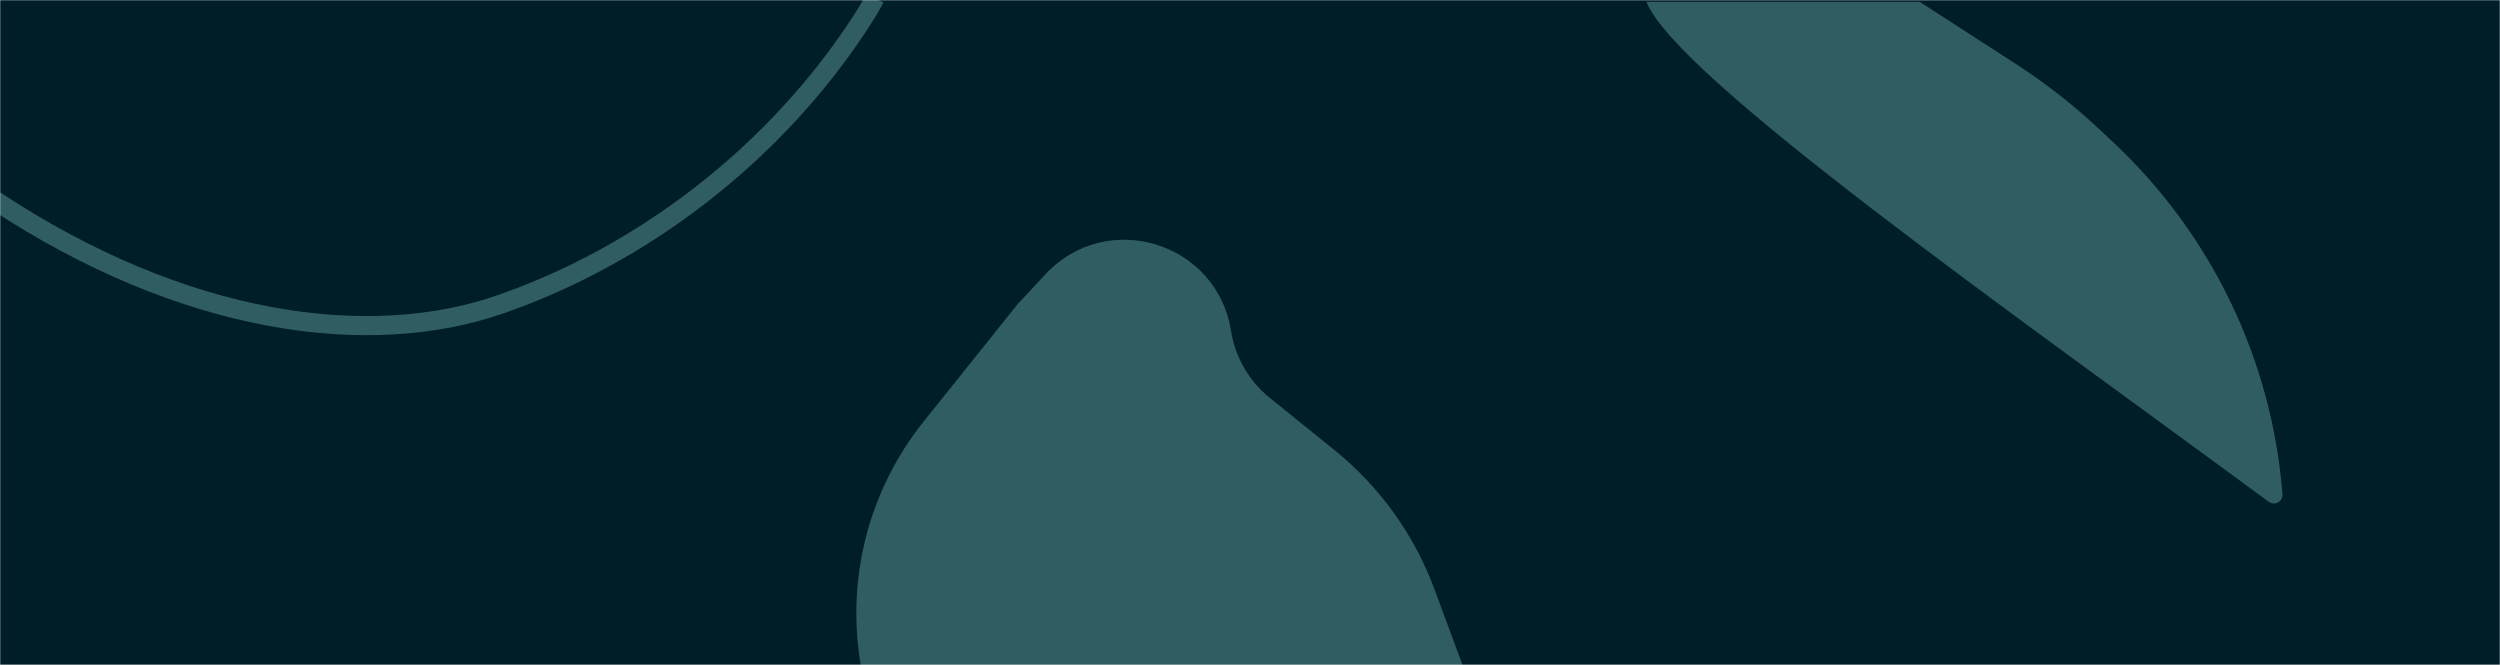 <svg width="1440" height="383" viewBox="0 0 1440 383" fill="none" xmlns="http://www.w3.org/2000/svg">
<mask id="mask0_2186_843" style="mask-type:alpha" maskUnits="userSpaceOnUse" x="0" y="0" width="1440" height="383">
<rect width="1440" height="383" fill="#D9D9D9"/>
</mask>
<g mask="url(#mask0_2186_843)">
<rect width="1440" height="383" fill="#001E28"/>
<path opacity="0.3" d="M504 -1.03C504 -1.03 500.583 5.54 494.069 15.354C447.563 85.416 377.846 141.15 299.325 171.252C296.122 172.48 292.697 173.737 289.029 175.027C212.914 201.796 105.943 187.382 -3.086 115.312" stroke="#A0F0E9" stroke-width="11"/>
<path opacity="0.3" d="M948.343 1.03C965.489 44.441 1158.68 179.919 1306.79 289.034C1310.23 291.564 1315.02 288.865 1314.69 284.612C1308.62 207.473 1274.02 135.365 1217.64 82.368L1209.44 74.658C1194.49 60.607 1178.3 47.936 1161.07 36.801L1105.71 1.03H948.343Z" fill="#A0F0E9"/>
<path opacity="0.3" d="M495.771 383.001H842.4L826.261 339.433C814.608 307.974 794.678 280.245 768.574 259.173L731.395 229.161C719.426 219.499 711.467 205.74 709.06 190.547C700.962 139.449 637.607 120.06 602.299 157.876L586.286 175.027L532.021 242.79C500.46 282.201 487.267 333.232 495.771 383.001Z" fill="#A0F0E9"/>
</g>
</svg>
